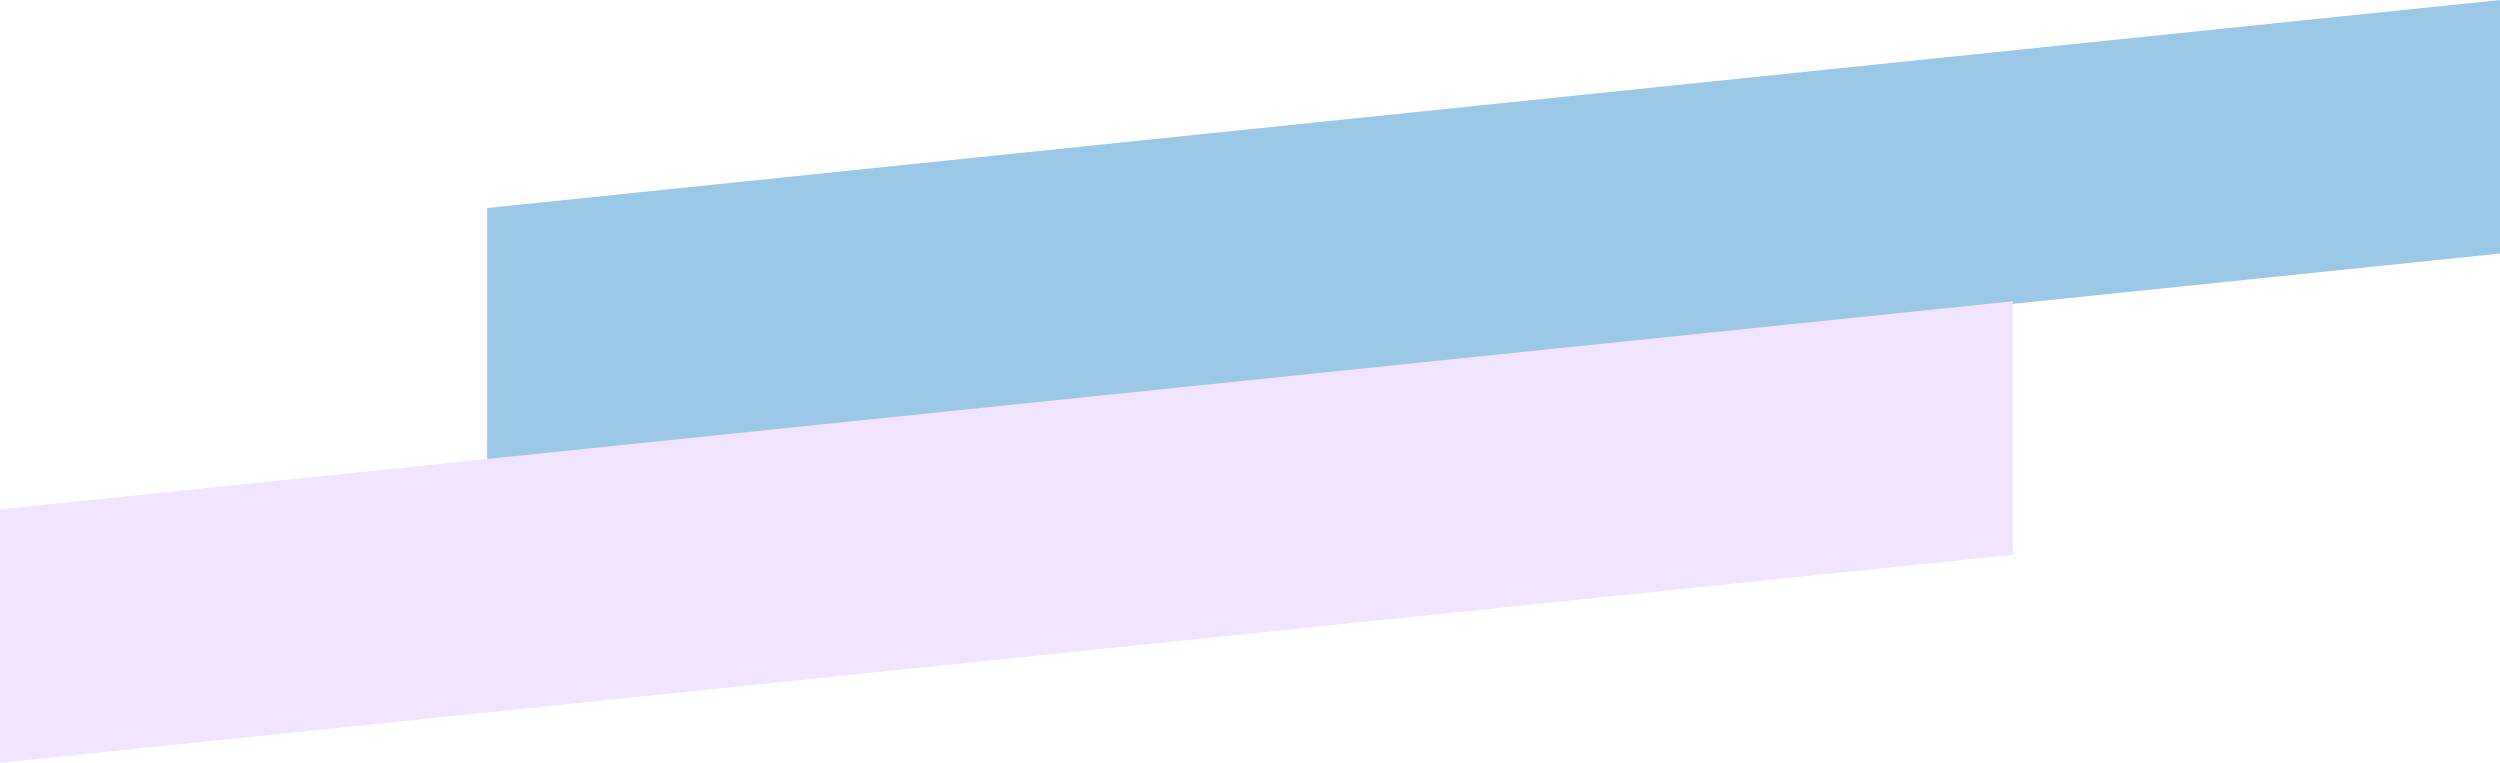 <svg width="390" height="119" viewBox="0 0 390 119" fill="none" xmlns="http://www.w3.org/2000/svg">
<g clip-path="url(#clip0_102_8)">
<path d="M76 32.452L390 0V39.548L76 72V32.452Z" fill="#9BC8E7"/>
<path d="M0 79.452L314 47V86.548L0 119V79.452Z" fill="#F1E4FF"/>
</g>
<defs>
<clipPath id="clip0_102_8">
<rect width="390" height="119" fill="white"/>
</clipPath>
</defs>
</svg>
